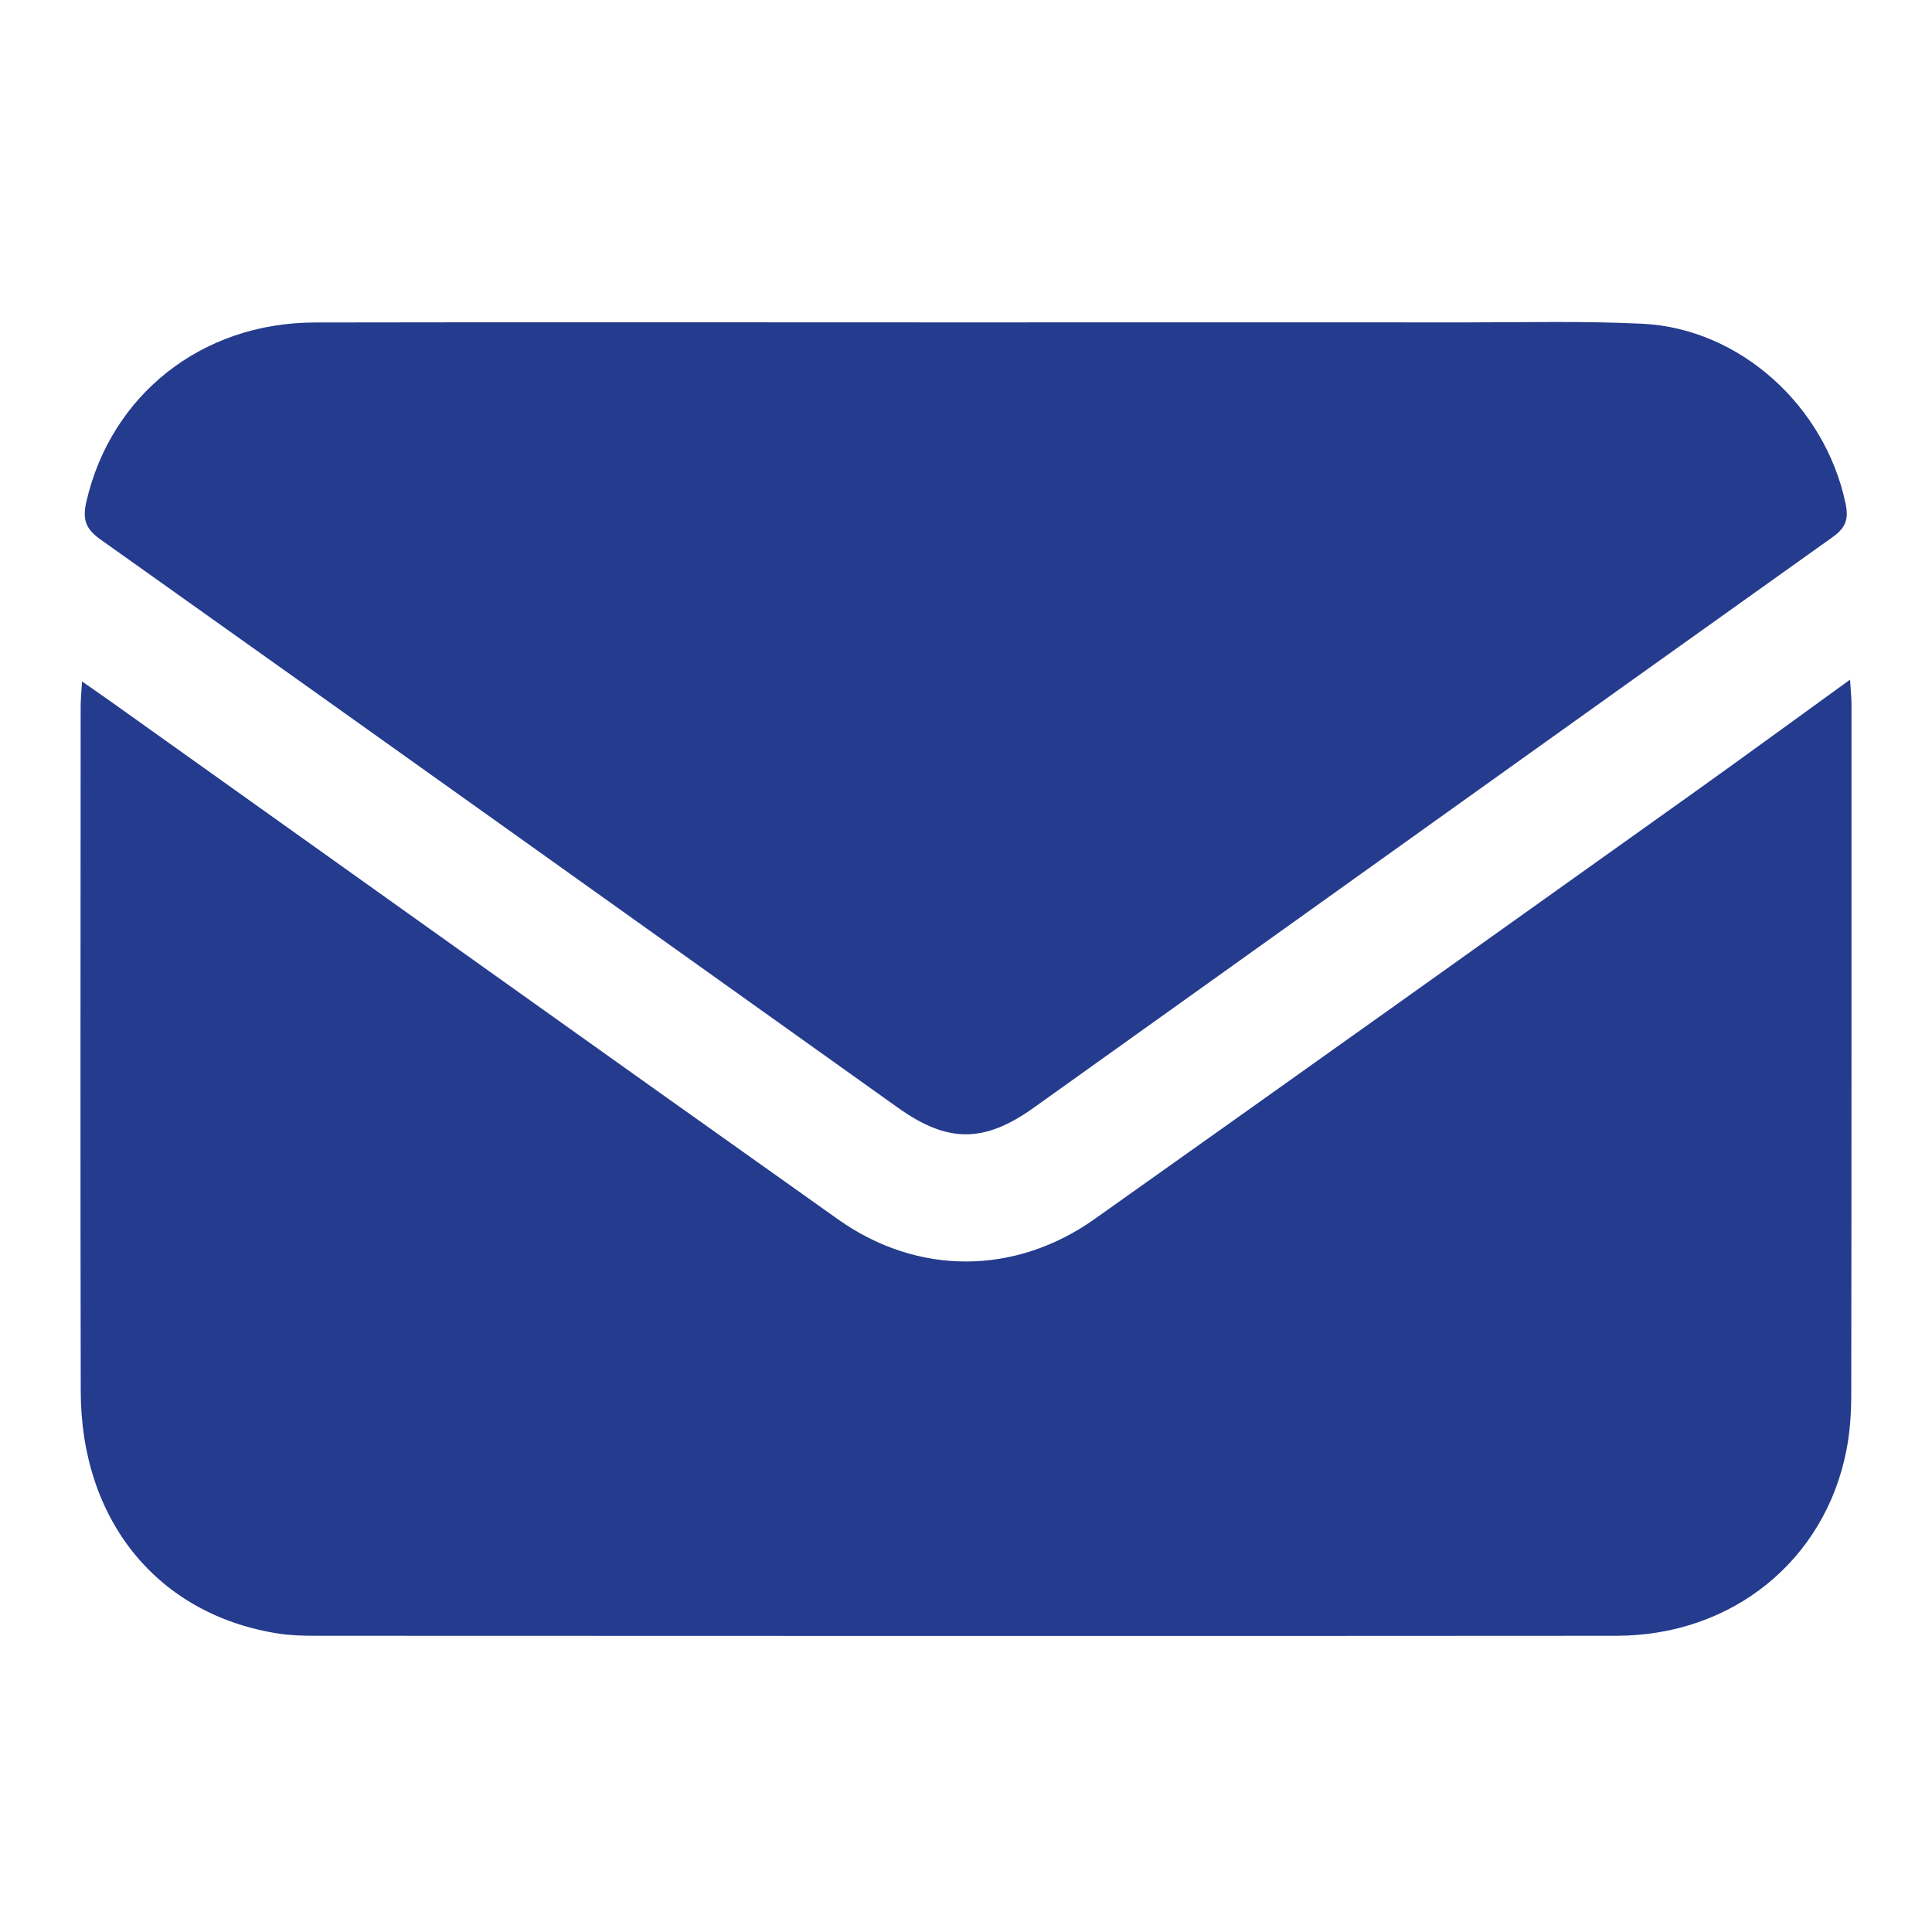 <svg width="24" height="24" viewBox="0 0 24 24" fill="none" xmlns="http://www.w3.org/2000/svg">
<path d="M22.982 8.443C22.277 8.952 21.623 9.432 20.964 9.901C18.51 11.651 16.056 13.4 13.598 15.143C12.611 15.843 11.399 15.849 10.41 15.147C7.396 13.009 4.388 10.86 1.378 8.716C1.274 8.642 1.169 8.57 1.019 8.465C1.012 8.597 1.002 8.685 1.002 8.772C1.001 11.609 0.997 14.447 1.003 17.284C1.006 18.891 1.961 20.057 3.453 20.292C3.605 20.316 3.762 20.32 3.917 20.32C9.305 20.322 14.694 20.324 20.082 20.32C21.517 20.319 22.671 19.384 22.937 18.014C22.982 17.785 22.997 17.548 22.997 17.314C23.001 14.459 23 11.602 23 8.746C23 8.664 22.99 8.583 22.982 8.443Z" fill="#243B8E"/>
<path d="M11.994 4.005C9.299 4.005 6.604 4.001 3.909 4.006C2.502 4.009 1.375 4.908 1.072 6.236C1.024 6.449 1.061 6.568 1.245 6.699C4.551 9.047 7.852 11.406 11.154 13.76C11.773 14.201 12.225 14.201 12.842 13.76C16.151 11.398 19.456 9.03 22.767 6.671C22.93 6.555 22.967 6.445 22.926 6.253C22.67 5.042 21.615 4.083 20.407 4.022C19.678 3.986 18.946 4.005 18.215 4.005C16.141 4.003 14.068 4.005 11.994 4.005Z" fill="#243B8E"/>
</svg>
